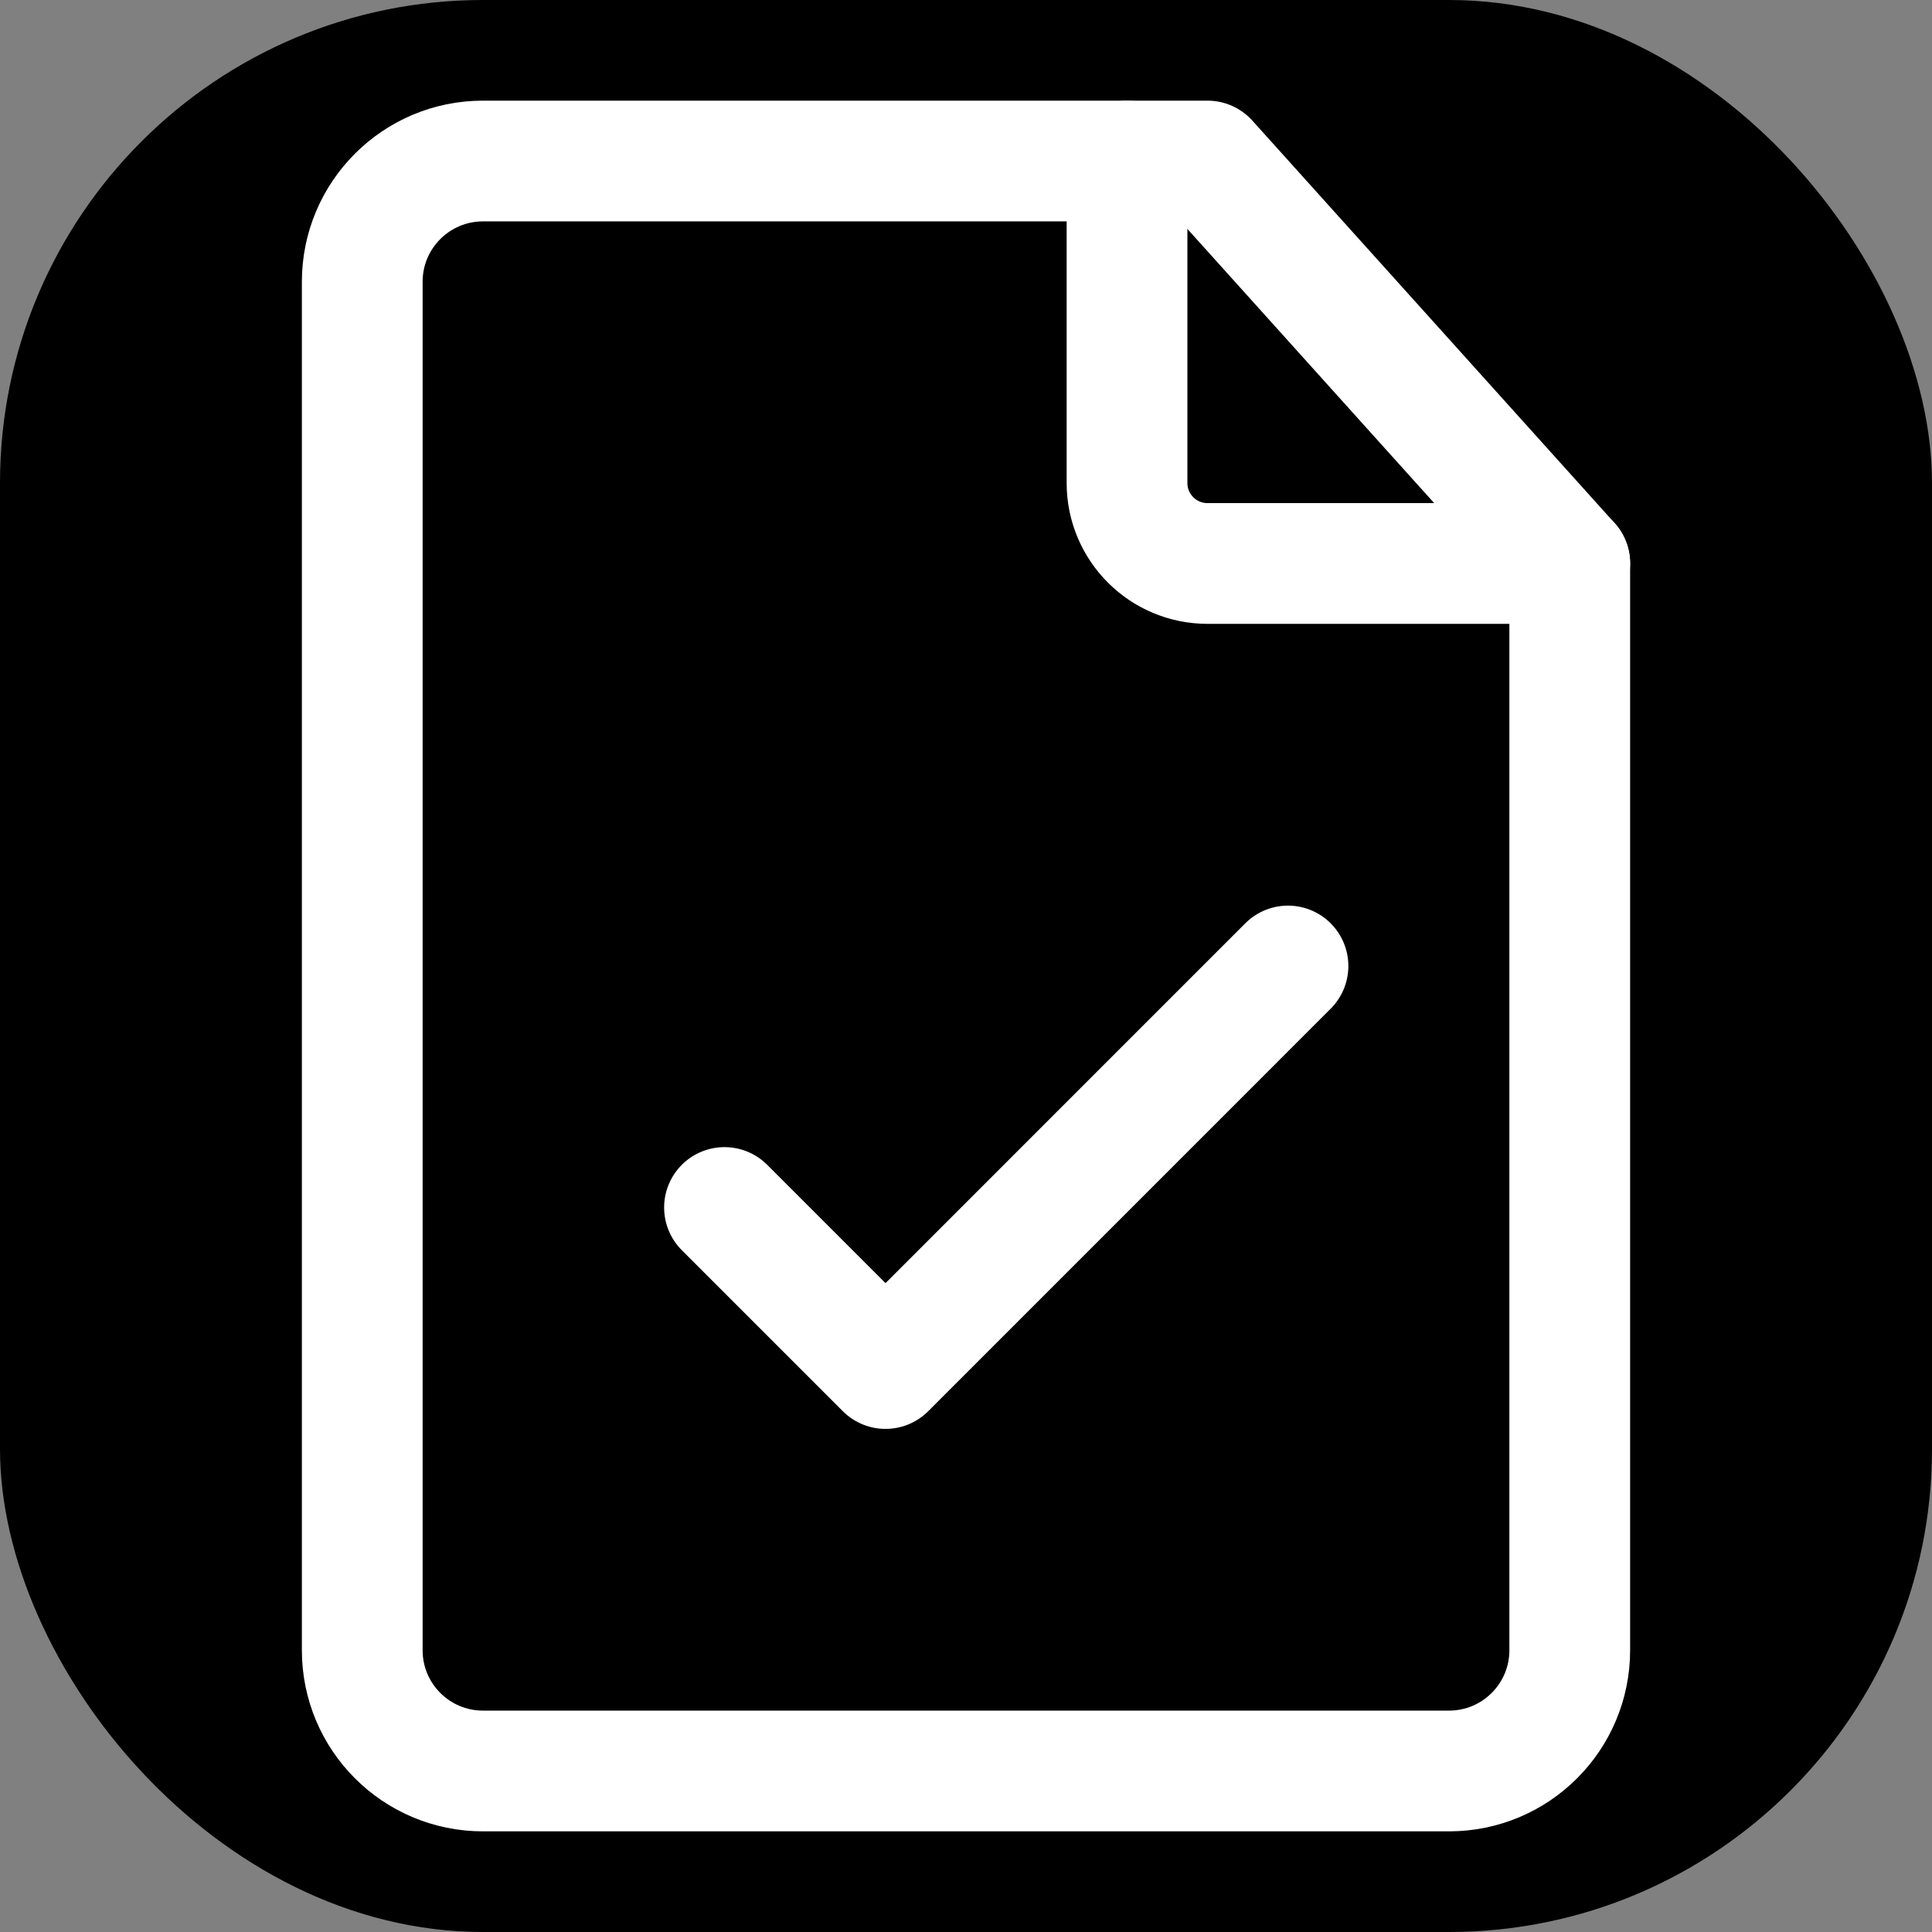 <svg width="32" height="32" viewBox="0 0 32 32" fill="none" xmlns="http://www.w3.org/2000/svg">
<rect x="0" y="0" width="32" height="32" fill="#808080" stroke="none"/>
<rect width="32" height="32" rx="8" fill="hsl(214 89% 52%)"/>
<path d="M20 2.667H8C6.895 2.667 6 3.562 6 4.667V27.333C6 28.438 6.895 29.333 8 29.333H24C25.105 29.333 26 28.438 26 27.333V9.333L20 2.667Z" stroke="white" stroke-width="2" stroke-linecap="round" stroke-linejoin="round"/>
<path d="M18.667 2.667V8C18.667 8.736 19.264 9.333 20 9.333H26" stroke="white" stroke-width="2" stroke-linecap="round" stroke-linejoin="round"/>
<path d="m12 20 2.667 2.667L21.333 16" stroke="white" stroke-width="2" stroke-linecap="round" stroke-linejoin="round"/>
</svg>